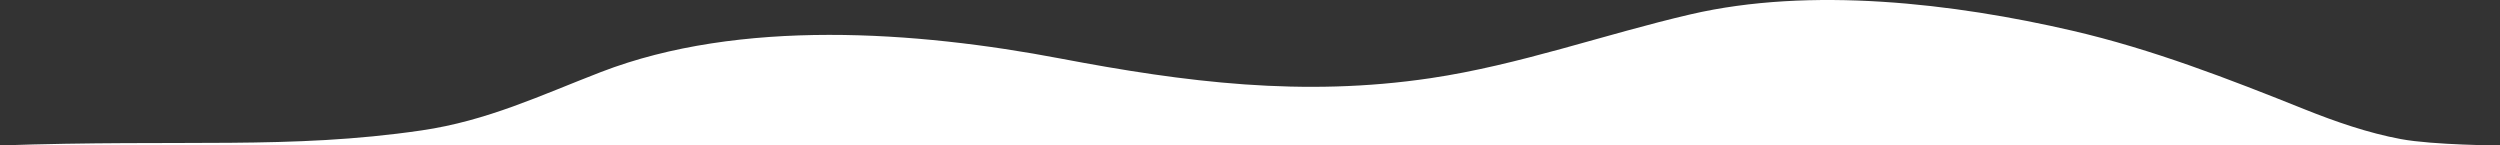 <?xml version="1.0" encoding="UTF-8"?> <svg xmlns="http://www.w3.org/2000/svg" width="1375" height="80" viewBox="0 0 1375 80" fill="none"><rect x="0" y="0" width="1375" height="80" fill="#333333" stroke="none"/> <path d="M1267.63 60.161C1284.38 66.87 1302.55 73.178 1320.5 76.5C1338.45 79.822 1375 80 1375 80H680.242H0C101 76.5 158.972 82.358 231.807 71.734C268.066 66.445 297.235 52.464 330.493 39.627C407.06 10.075 504.128 17.155 583.069 32.161C652.115 45.285 716.581 53.456 786.869 42.987C835.683 35.717 881.955 19.008 929.793 7.894C995.939 -7.473 1074.62 1.81 1139.64 16.854C1183.78 27.065 1225.74 43.383 1267.63 60.161Z" fill="white"></path> </svg> 